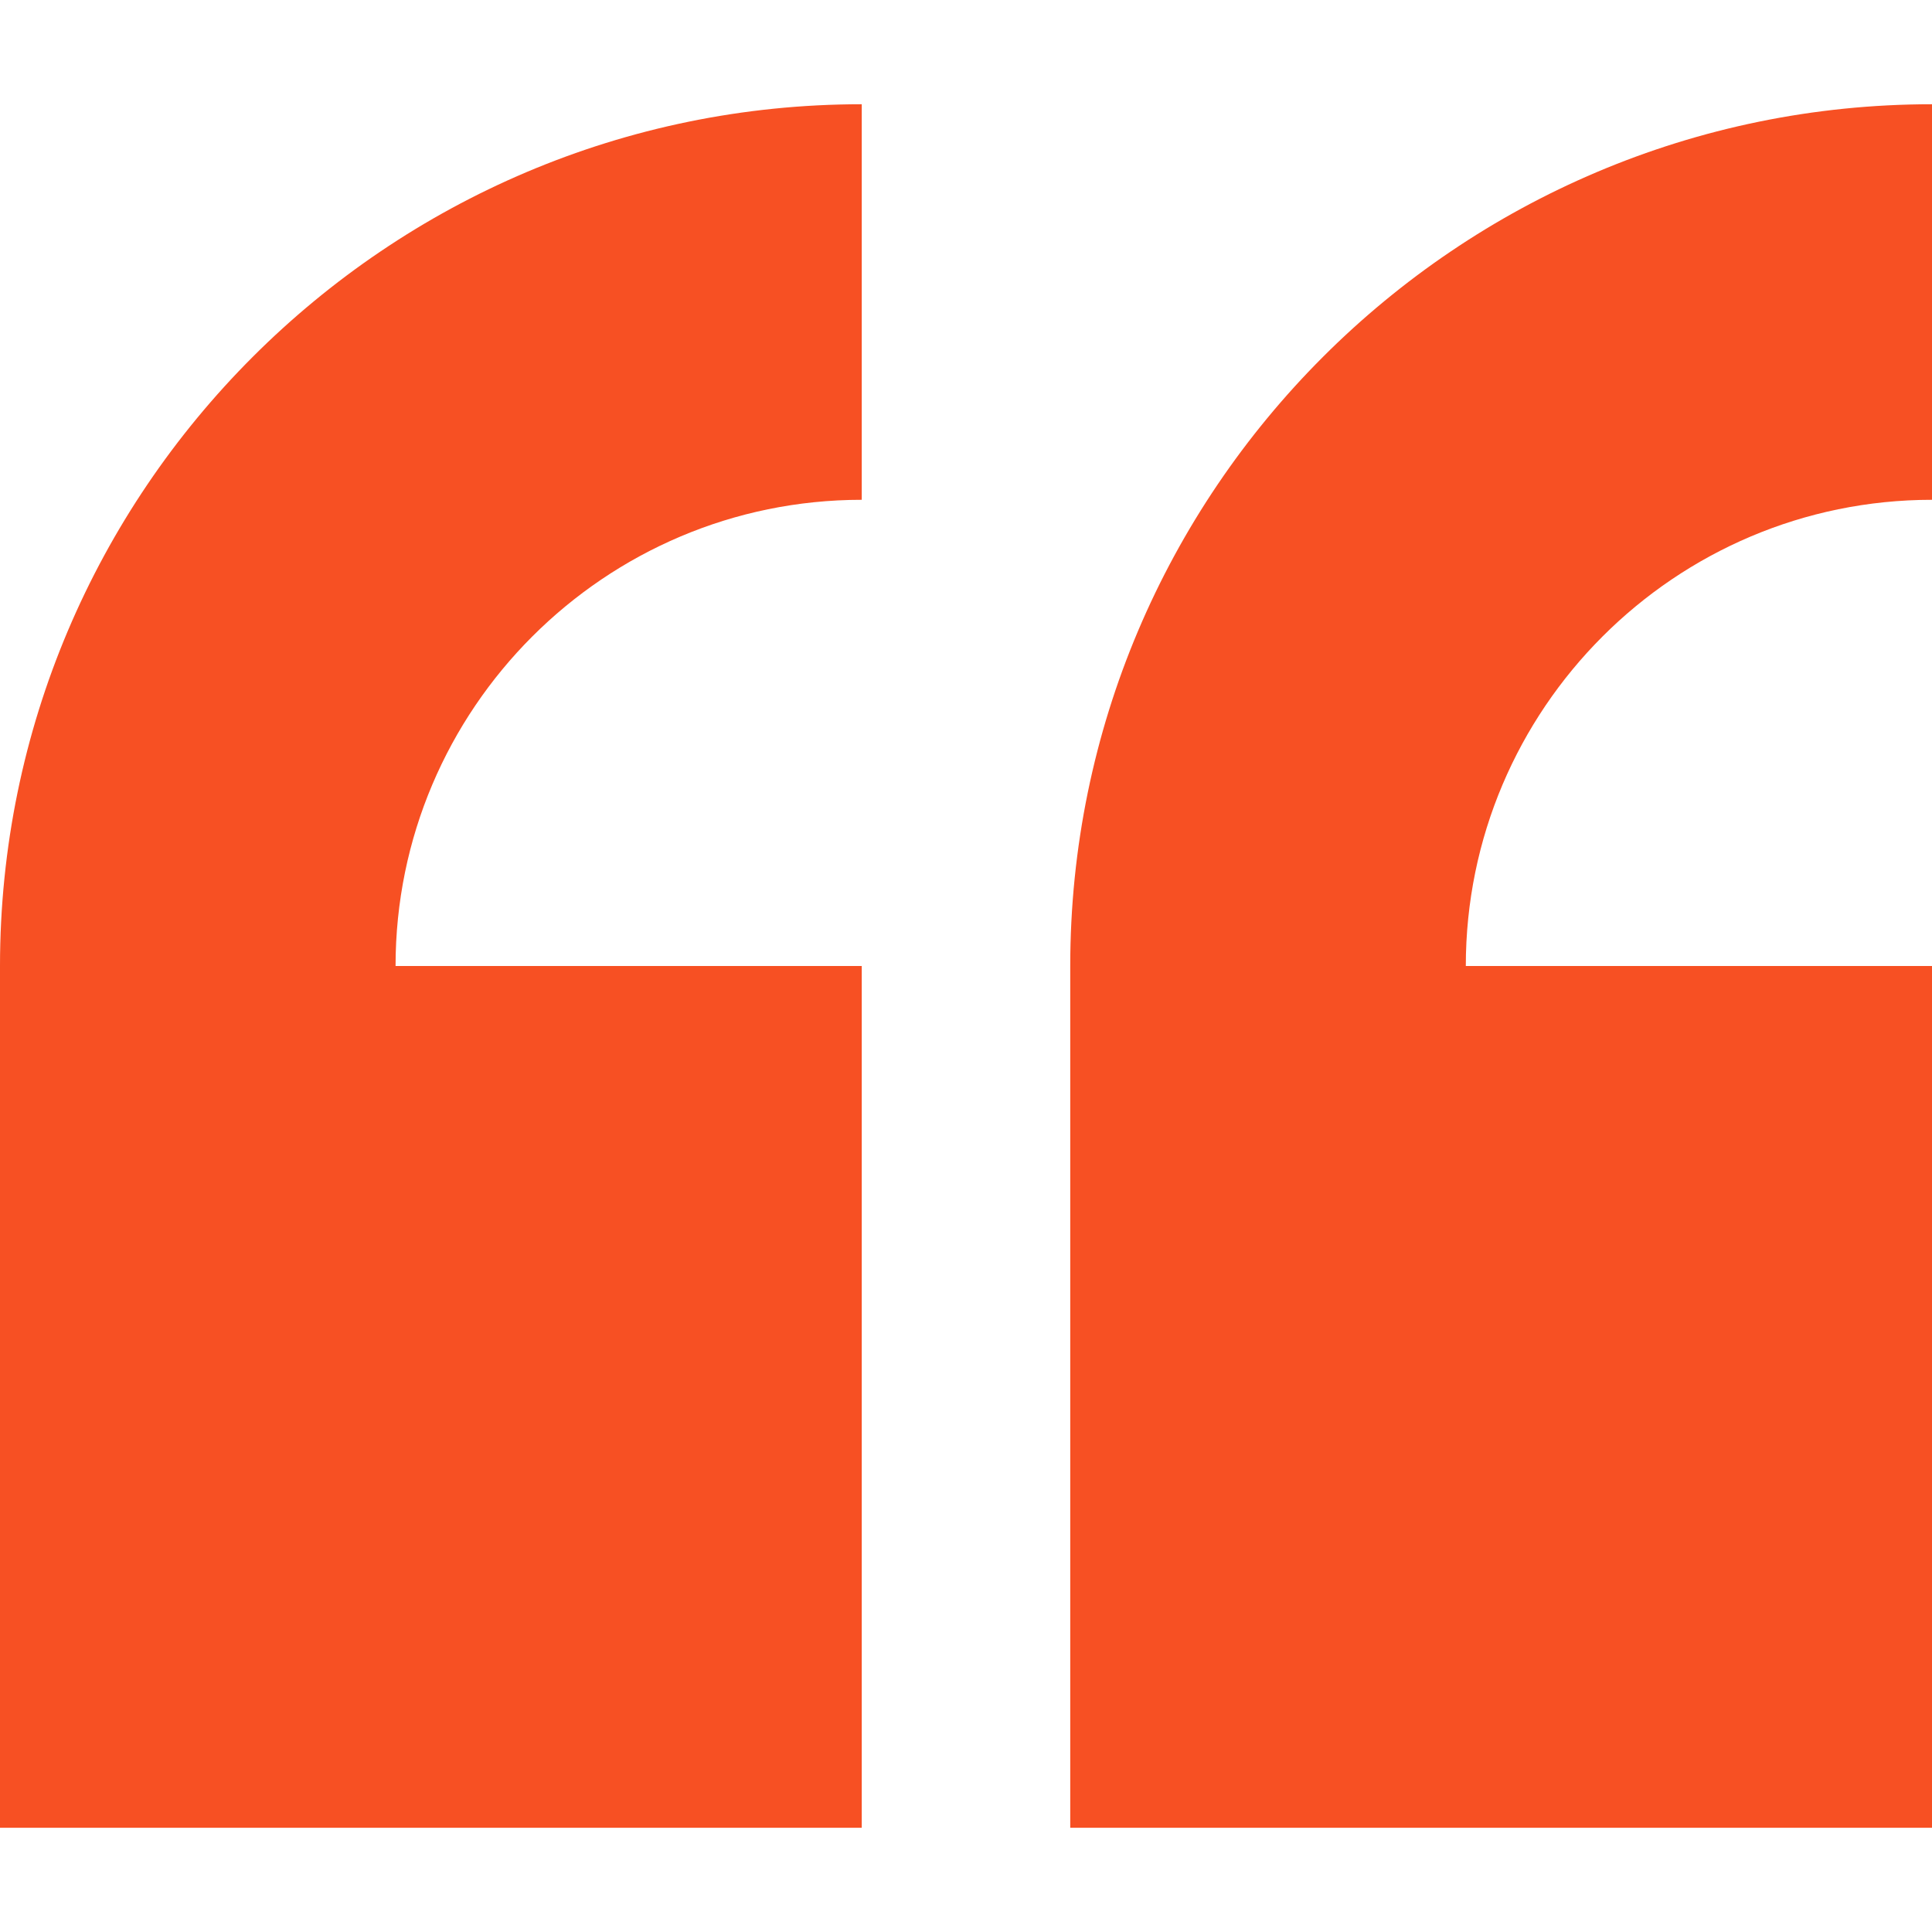 <?xml version="1.0" encoding="utf-8"?>

<!DOCTYPE svg PUBLIC "-//W3C//DTD SVG 1.1//EN" "http://www.w3.org/Graphics/SVG/1.1/DTD/svg11.dtd">
<svg version="1.1" id="Layer_1" xmlns="http://www.w3.org/2000/svg" xmlns:xlink="http://www.w3.org/1999/xlink" x="0px" y="0px"
	 width="200px" height="200px" viewBox="796 698 200 200" fill="#f75023" enable-background="new 796 698 200 200" xml:space="preserve">
<g>
	<path d="M885.208,749.739v-40.948C836.019,708.791,796,748.81,796,798v89.209h89.208V798h-48.26
		C836.948,771.39,858.598,749.739,885.208,749.739z"/>
	<path d="M996,749.739v-40.948c-49.19,0-89.209,40.019-89.209,89.209v89.209H996V798h-48.26
		C947.74,771.39,969.39,749.739,996,749.739z"/>
</g>
</svg>
